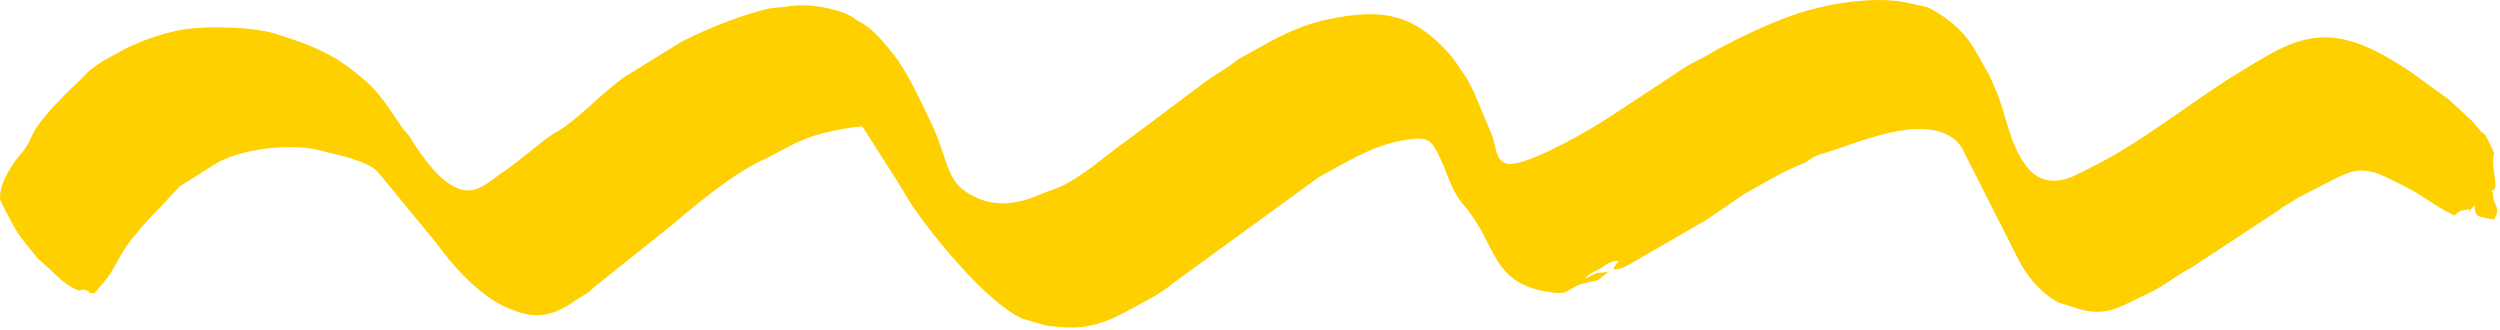 <?xml version="1.0" encoding="UTF-8" standalone="no"?><!DOCTYPE svg PUBLIC "-//W3C//DTD SVG 1.1//EN" "http://www.w3.org/Graphics/SVG/1.1/DTD/svg11.dtd"><svg width="100%" height="100%" viewBox="0 0 629 83" version="1.1" xmlns="http://www.w3.org/2000/svg" xmlns:xlink="http://www.w3.org/1999/xlink" xml:space="preserve" xmlns:serif="http://www.serif.com/" style="fill-rule:evenodd;clip-rule:evenodd;stroke-linejoin:round;stroke-miterlimit:2;"><path d="M23.782,73.805c0.722,-0.922 1.178,-1.463 2.103,-2.5l1.584,-2.053c1.988,-3.05 3.566,-6.703 6.116,-9.622c0.928,-1.06 1.55,-1.791 2.153,-2.656l9.556,-10.141l9.372,-5.891c6.188,-3.412 16.844,-4.684 24.253,-3.472l8.028,1.96c2.172,0.625 5.841,1.815 7.597,3.303c0.094,0.081 0.228,0.197 0.316,0.284l14.903,18.103c4.028,5.513 8.953,11.188 15.25,14.997c1.619,0.985 4.519,2.216 6.625,2.744c4.719,1.194 8.2,-0.131 11.913,-2.409c0.868,-0.532 0.678,-0.5 1.446,-1.025l1.557,-0.969c1.322,-0.778 0.29,0.012 1.521,-0.934c0.097,-0.069 0.951,-0.904 1.238,-1.147l19.709,-15.735c6.7,-5.675 15.657,-13.218 23.829,-16.837l5.393,-2.8c0.125,-0.072 0.282,-0.166 0.406,-0.235c5.257,-2.84 11.332,-4.265 18.291,-5.006l8.741,13.713c0.056,0.09 0.159,0.24 0.209,0.325l2.991,4.909c0.069,0.106 0.137,0.253 0.209,0.359c4.969,7.622 19.088,25.069 28.16,29.113l5.868,1.694c8.535,1.209 13.003,0.428 20.657,-3.707c0.506,-0.275 1.153,-0.621 1.6,-0.868c3.612,-2.007 6.643,-3.413 9.878,-6.141l36.684,-26.678c7.316,-3.881 13.975,-8.453 23.362,-9.525c4.113,-0.472 4.922,0.706 6.494,3.728c2.553,4.903 2.922,8.756 6.681,13.166c8.182,9.606 6.482,18.853 20.216,21.447c6.038,1.134 5.119,-0.232 8.556,-1.616c1.641,-0.659 3.607,-0.8 4.794,-1.206l2.569,-2.025l-2.809,0.237c-0.954,0.353 -1.685,0.856 -3.029,1.369c1.197,-1.384 1.588,-1.241 3.625,-2.372c1.688,-0.934 2.382,-2.034 4.854,-2.072c-0.613,1.594 0.024,-0.159 -0.719,0.972c-0.066,0.1 -0.285,0.447 -0.341,0.544l-0.284,0.584c1.447,0.244 2.978,-0.64 3.631,-0.956l19.831,-11.463c1.366,-0.921 2.213,-1.528 3.228,-2.215l6.238,-4.256c3.812,-2.069 9.281,-5.525 14.625,-7.613c0.153,-0.059 0.587,-0.253 0.741,-0.331c0.462,-0.238 1.156,-0.76 1.881,-1.213c0.097,-0.056 0.259,-0.165 0.35,-0.218l1.287,-0.582c0.078,-0.025 0.266,-0.068 0.35,-0.093l0.781,-0.197c8.666,-2.657 23.869,-9.616 32.269,-3.988c1.738,1.172 2.531,2.525 3.244,4.097l12.828,25.344c2.063,4.506 5.81,9.472 10.678,12.047l5.544,1.772c6.947,1.878 10.506,-1.01 16.416,-3.688c4.309,-1.95 7.028,-4.416 11.675,-6.934l21.687,-14.253c1.375,-1.088 1.663,-1.15 2.997,-1.969c0.997,-0.606 0.706,-0.45 1.541,-0.972c0.115,-0.078 0.268,-0.172 0.387,-0.244l9.091,-4.7c1.603,-0.79 1.897,-0.919 3.587,-1.559c4.825,-1.828 8.716,0.672 12.96,2.694c5.546,2.646 8.453,5.431 13.75,7.996c2.353,-1.625 -1.307,0.497 0.918,-0.775c1.485,-0.85 -0.115,-0.221 1.594,-0.584c4.091,-0.872 -0.881,1.503 1.866,-0.437l0.494,-0.566c0.046,-0.059 0.128,-0.238 0.209,-0.353c0.137,3.084 0.406,2.894 4.884,3.744c2.038,-3.288 -0.443,-3.491 -0.253,-6.769c0.144,-2.472 -0.887,1.619 0.484,-1.091c0.544,-1.072 -0.643,-5.337 -0.434,-7.256c0.206,-1.913 0.613,-0.794 -0.309,-2.813c-2.741,-5.968 -1.019,-1.662 -4.681,-6.6l-5.701,-5.275c-0.09,-0.084 -0.212,-0.209 -0.299,-0.293l-10.291,-7.463c-3.575,-2.262 -7.422,-4.706 -11.644,-6.353c-12.719,-4.969 -20.422,0.522 -30.309,6.481c-13.313,8.022 -24.566,17.8 -38.9,24.797l-3.916,1.913c-0.153,0.059 -0.334,0.122 -0.484,0.175c-2.26,0.806 -4.832,1.175 -7.328,0.068c-1.947,-0.856 -3.353,-2.543 -4.403,-4.134c-3.65,-5.544 -4.338,-12.119 -6.885,-18.056l-1.812,-4.091c-0.072,-0.122 -0.175,-0.25 -0.247,-0.369c-0.072,-0.118 -0.169,-0.253 -0.238,-0.368c-2.825,-4.785 -4.4,-9.644 -12.359,-14.569c-3.284,-2.034 -2.65,-1.269 -6.503,-2.263c-8.985,-2.318 -22.169,0.15 -29.938,2.91c-6.447,2.287 -13.272,5.553 -18.793,8.525c-1.566,0.844 -3.279,1.987 -5.588,3.075c-2.291,1.084 -4.122,2.394 -5.872,3.6l-15.665,10.309c-5.332,3.51 -18.088,10.835 -24.157,11.835c-4.831,0.793 -4.297,-4.044 -5.612,-7.263l-3.625,-8.647c-0.788,-2.137 -1.56,-3.281 -2.585,-5.45l-3.759,-5.465c-9.1,-10.422 -16.725,-12.638 -31.531,-9.425c-5.188,1.128 -8.919,2.821 -13.463,5.075l-8.865,4.915c-1.057,0.766 -1.482,1.172 -2.507,1.869c-2.134,1.462 -3.553,2.197 -5.568,3.666l-19.641,14.703c-5.441,3.84 -9.928,8.037 -15.803,11.243c-1.625,0.885 -4.316,1.657 -6.388,2.563c-3.84,1.684 -9.809,3.425 -15.428,0.975c-8.894,-3.878 -6.656,-8.375 -12.431,-20.125c-2.197,-4.469 -5.472,-11.825 -8.778,-15.9c-2.372,-2.928 -5.078,-6.631 -8.863,-8.528c-0.222,-0.113 -2.096,-1.653 -4.603,-2.45c-4.075,-1.297 -9.084,-2.163 -14.334,-1.175c-0.091,0.019 -1.713,0.147 -1.985,0.172c-1.787,0.181 -1.984,0.265 -3.684,0.718c-6.812,1.807 -14.122,4.894 -19.775,7.7l-14.54,8.954c-5.691,4.056 -9.994,8.984 -15.707,13.028l-2.365,1.381c-3.825,2.547 -7.813,6.431 -12.863,9.784c-3.125,2.078 -6.784,6.138 -11.712,3.619c-4.607,-2.353 -7.428,-6.828 -10.05,-10.456c-0.644,-0.888 -0.903,-1.622 -1.632,-2.575c-0.8,-1.047 -0.859,-0.825 -1.834,-2.228c-4.881,-7.041 -5.934,-9.641 -14.475,-15.778c-4.228,-3.041 -9.666,-5.169 -15.65,-7.066c-1.069,-0.341 0.228,0.041 -1.219,-0.425c-6.09,-1.975 -18.934,-2.181 -24.856,-0.928c-4.953,1.047 -9.434,2.703 -13.359,4.637l-5.682,3.107c-0.981,0.725 -1.568,1.075 -2.521,1.765c-1.66,1.203 -1.113,1.103 -2.432,2.319c-3.384,3.125 -9.865,9.494 -12.037,13.231c-1.194,2.041 -1.528,3.663 -3.172,5.535c-2.472,2.821 -5.344,7.312 -5.566,10.615c-0.147,2.2 0.075,1.088 0.619,2.766l2.556,4.884c1.563,2.972 4.263,6.003 6.375,8.603l2.603,2.303c1.919,1.832 3.538,3.56 6.069,4.944c2.969,1.628 1.278,-0.137 3.747,0.781c2.15,0.807 -2.484,0.3 1.769,0.66Z" style="fill:#ffd000;"/></svg>